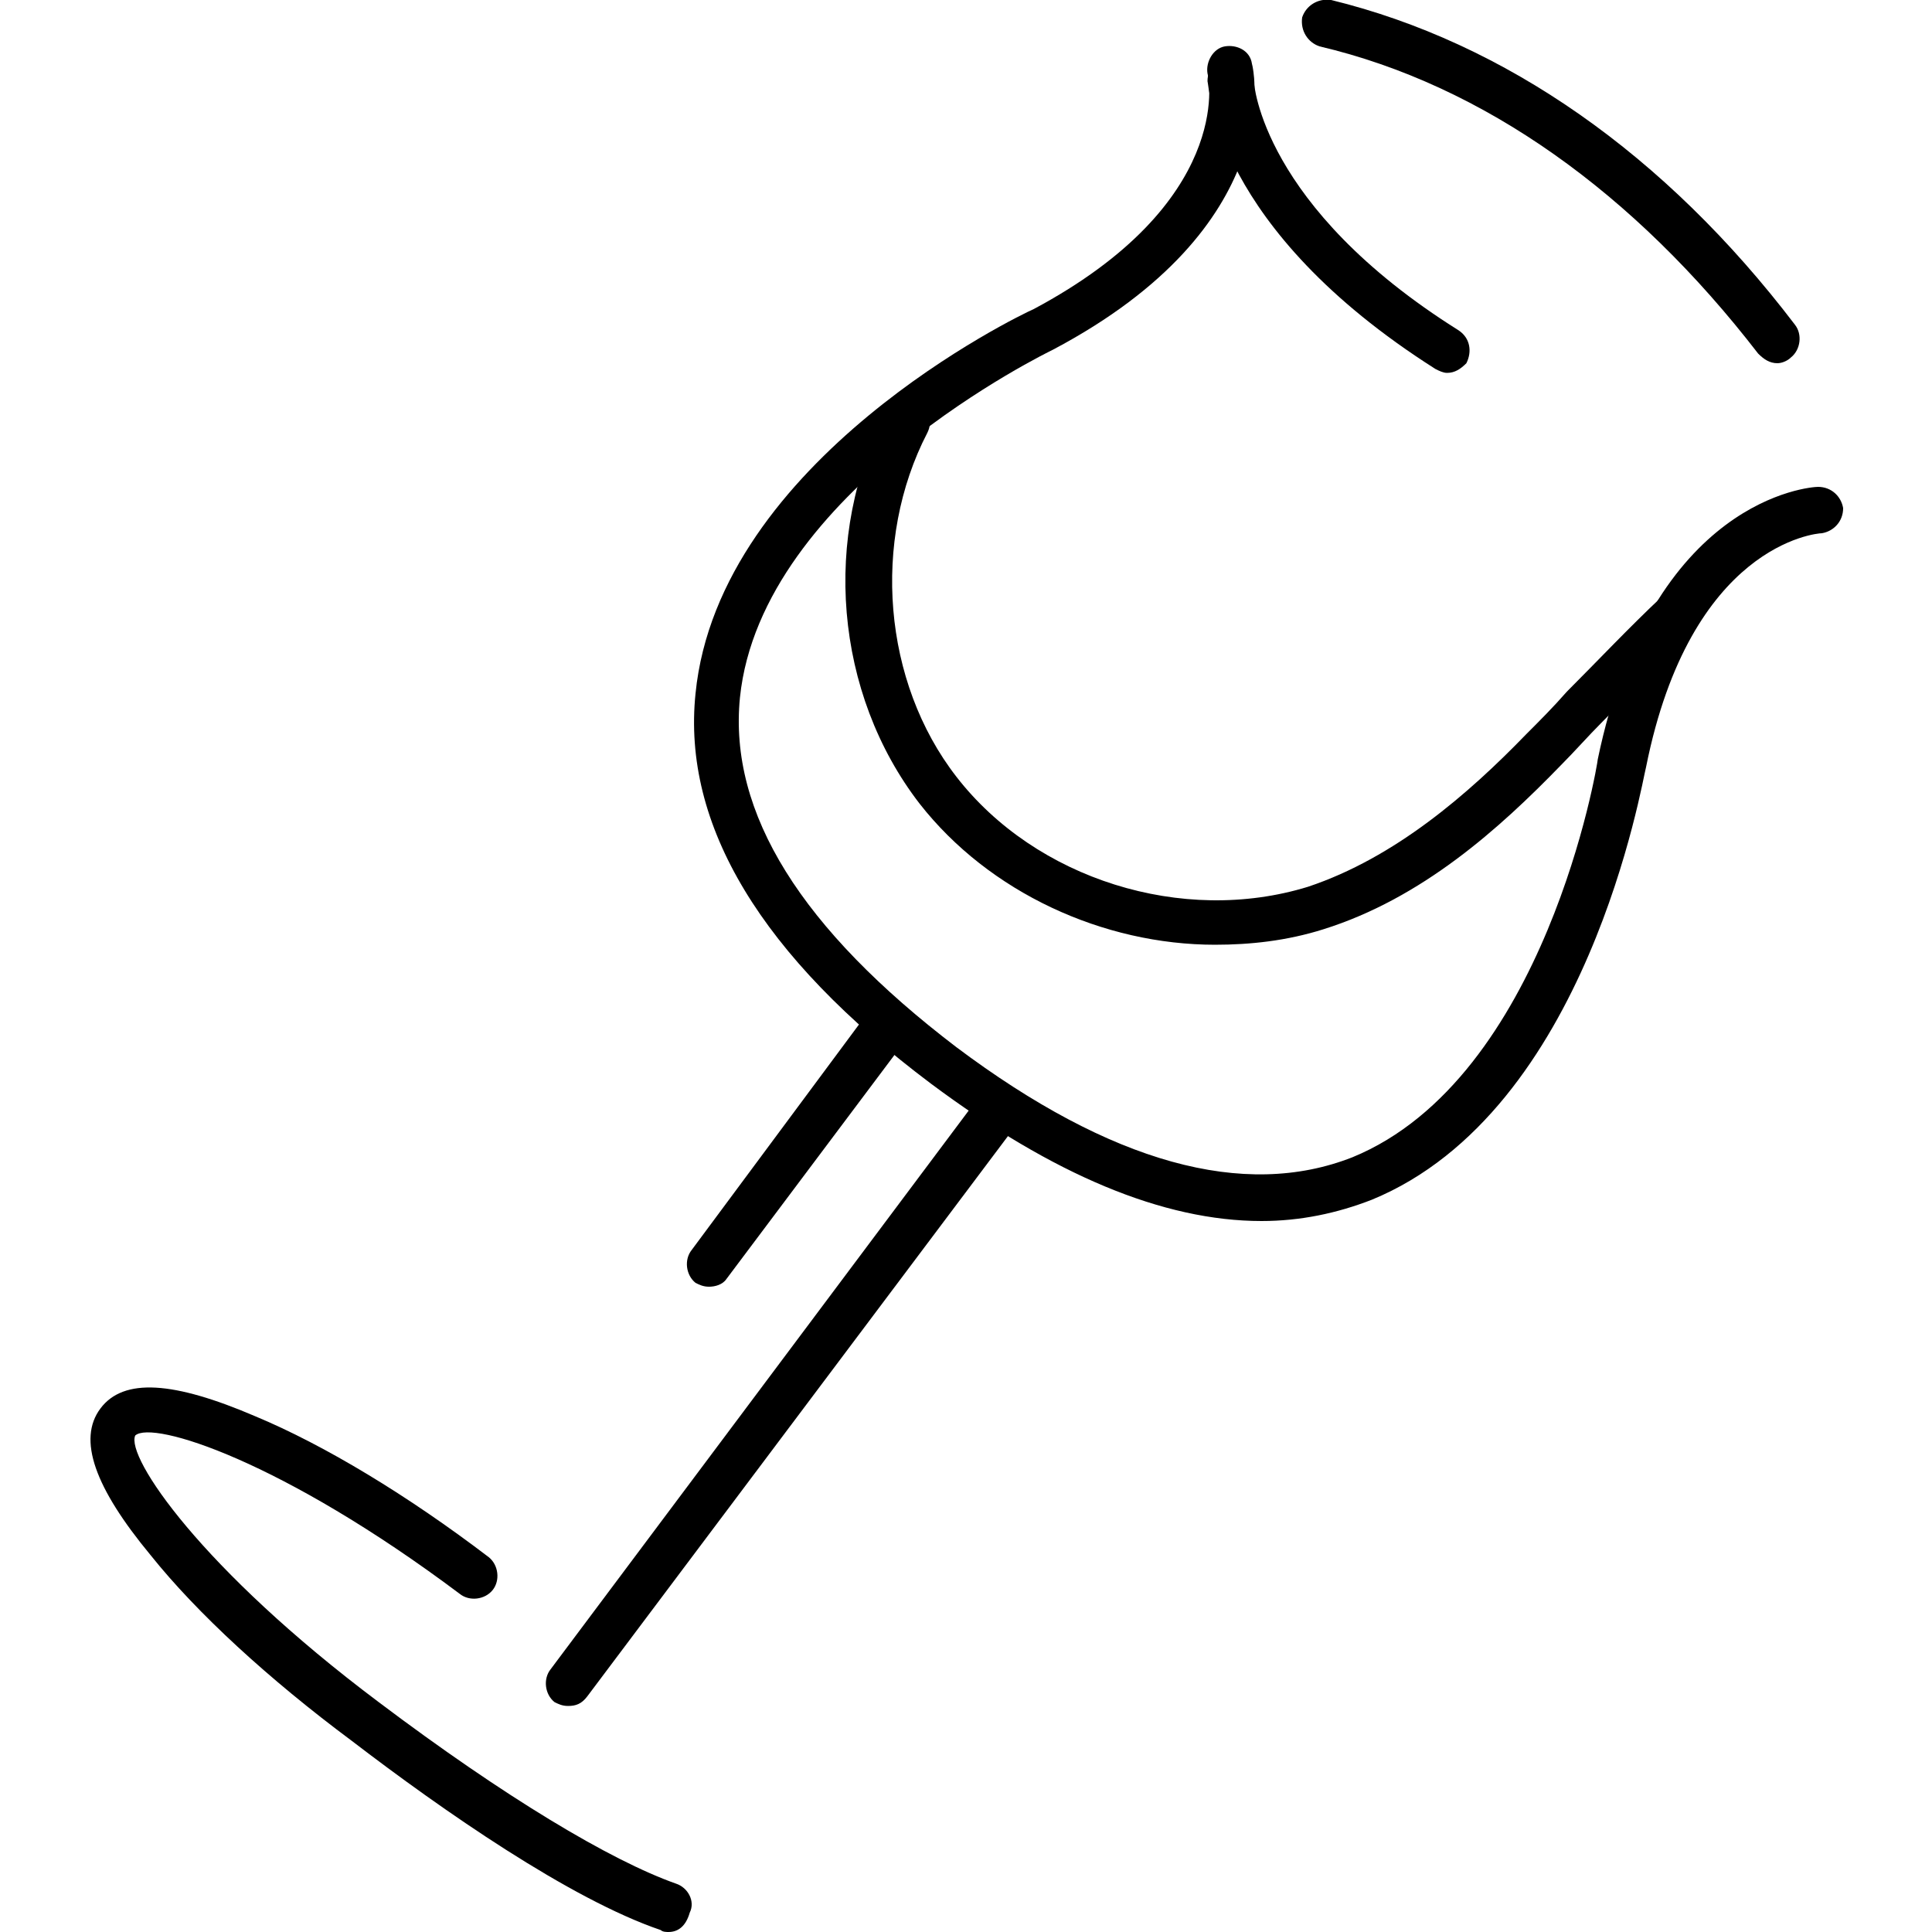 <svg xmlns="http://www.w3.org/2000/svg" width="1200pt" height="1200pt" viewBox="0 0 1200 1200"><path d="m783.6 758.4c-61.199 0-129.6-28.801-205.2-85.199-105.6-79.199-154.8-160.8-146.4-242.4 14.398-145.2 201.6-235.2 210-238.8 123.6-66 109.2-142.8 108-146.4-1.199-7.199 3.602-15.602 10.801-16.801s15.602 2.398 16.801 10.801c1.199 3.602 21.602 100.8-123.6 177.6-2.398 1.199-181.2 87.602-194.4 216-7.199 72 38.398 144 134.4 217.2 96 72 178.8 94.801 246 68.398 120-49.199 152.4-244.8 152.4-247.2 33.602-162 132-169.2 136.8-169.2 8.398 0 14.398 6 15.602 13.199 0 8.398-6 14.398-13.199 15.602-3.602 0-81.602 7.199-109.2 145.2-2.402 8.398-36.004 213.6-170.4 268.8-21.602 8.402-44.398 13.199-68.398 13.199z"></path><path d="m352.8 1059.6c-3.602 0-6-1.199-8.398-2.398-6-4.801-7.199-14.398-2.398-20.398l267.6-357.6c4.801-6 14.398-7.199 20.398-2.398 6 4.801 7.199 14.398 2.398 20.398l-267.6 356.4c-3.602 4.797-7.199 6-12 6z"></path><path d="m440.4 799.2c-3.602 0-6-1.199-8.398-2.398-6-4.801-7.199-14.398-2.398-20.398l110.4-148.8c4.801-6 14.398-7.199 20.398-2.398s7.199 14.398 2.398 20.398l-111.6 148.8c-2.394 3.598-7.195 4.797-10.797 4.797z"></path><path d="m415.2 1200c-1.199 0-3.602 0-4.801-1.199-56.398-19.199-135.6-74.398-192-117.6-51.602-38.398-96-79.199-124.8-115.2-34.801-42-45.602-72-31.199-91.199 14.398-19.199 45.602-16.801 96 4.801 43.199 18 94.801 49.199 145.2 87.602 6 4.801 7.199 14.398 2.398 20.398-4.801 6-14.398 7.199-20.398 2.398-110.4-82.801-190.8-108-201.6-98.398-6 13.199 40.801 82.801 151.2 165.6 78 58.801 144 98.398 184.8 112.8 7.199 2.398 12 10.801 8.398 18-2.394 8.395-7.195 11.996-13.195 11.996z"></path><path d="m754.8 586.8c-69.602 0-140.4-32.398-183.6-87.602-52.801-68.398-61.199-166.8-20.398-243.6 3.602-7.199 12-9.602 19.199-6 7.199 3.602 9.602 12 6 19.199-34.801 67.199-27.602 154.8 18 213.6 49.199 63.602 140.4 92.398 218.4 68.398 54-18 99.602-57.602 135.6-94.801 8.398-8.398 16.801-16.801 25.199-26.398 19.199-19.199 38.398-39.602 58.801-58.801 6-4.801 14.398-4.801 20.398 1.199 4.801 6 4.801 15.602-1.199 20.398-19.199 18-38.398 38.398-56.398 56.398-8.398 8.398-16.801 18-25.199 26.398-38.398 39.602-86.398 82.801-147.6 102-22.801 7.207-45.602 9.609-67.199 9.609z"></path><path d="m898.8 231.6c-2.398 0-4.801-1.199-7.199-2.398-138-87.602-140.4-175.2-141.6-178.8 0-8.398 6-14.398 14.398-14.398 8.398 0 14.398 6 14.398 14.398 0 1.199 4.801 78 127.2 154.8 7.199 4.801 8.398 13.199 4.801 20.398-3.598 3.602-7.195 6.004-11.996 6.004z"></path><path d="m1104 225.6c-4.801 0-8.398-2.398-12-6-76.801-99.602-170.4-166.8-272.4-190.8-7.199-2.398-12-9.602-10.801-18 2.398-7.199 9.602-12 18-10.801 108 26.398 207.6 96 288 201.6 4.801 6 3.602 15.602-2.398 20.398-2.402 2.398-6.004 3.602-8.402 3.602z"></path></svg>
